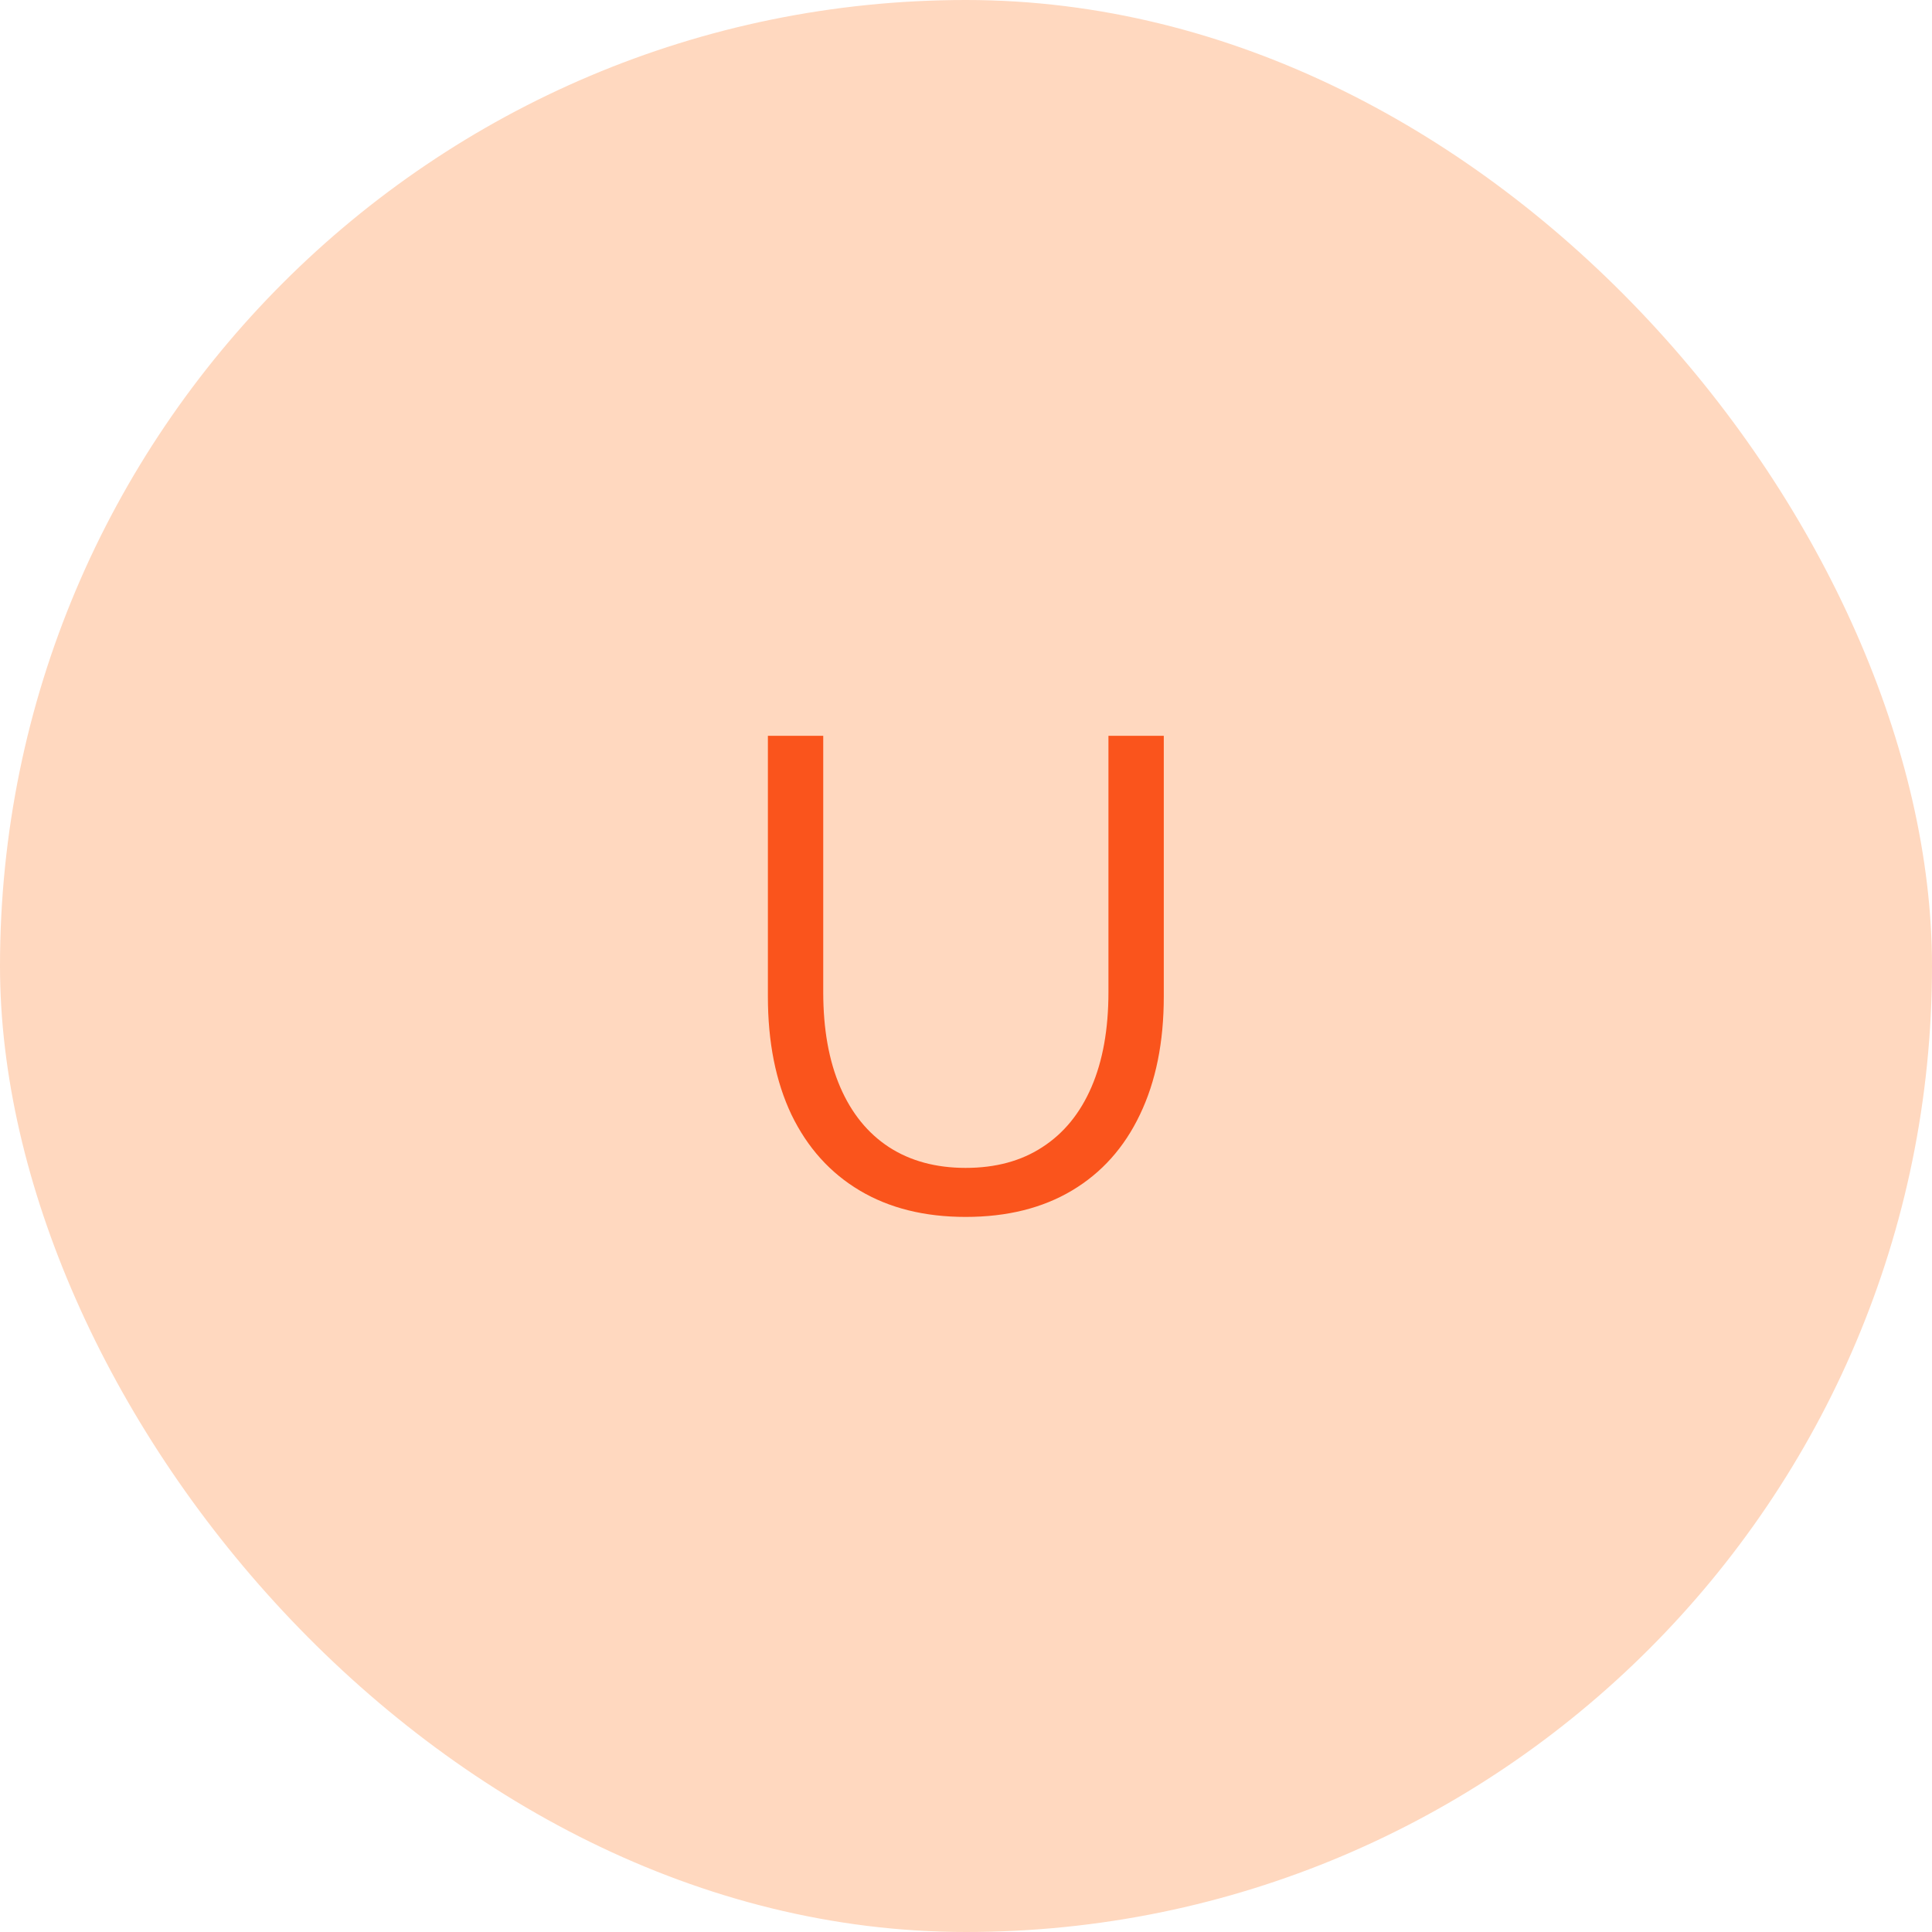 <svg width="48" height="48" viewBox="0 0 48 48" fill="none" xmlns="http://www.w3.org/2000/svg">
<rect width="48" height="48" rx="24" fill="#FFD8BF"/>
<g clip-path="url(#clip0_85_5035)">
<path d="M28.914 18.281V24.758C28.914 25.893 28.716 26.872 28.32 27.695C27.93 28.513 27.367 29.141 26.633 29.578C25.898 30.016 25.018 30.234 23.992 30.234C22.971 30.234 22.094 30.016 21.359 29.578C20.625 29.141 20.06 28.513 19.664 27.695C19.273 26.872 19.078 25.893 19.078 24.758V18.281H20.453V24.648C20.453 25.57 20.594 26.357 20.875 27.008C21.156 27.659 21.56 28.156 22.086 28.5C22.617 28.844 23.253 29.016 23.992 29.016C24.737 29.016 25.372 28.844 25.898 28.5C26.43 28.156 26.836 27.659 27.117 27.008C27.398 26.357 27.539 25.57 27.539 24.648V18.281H28.914Z" fill="#FA541C"/>
</g>
<defs>
<clipPath id="clip0_85_5035">
<rect width="48" height="48" fill="white"/>
</clipPath>
</defs>
</svg>

